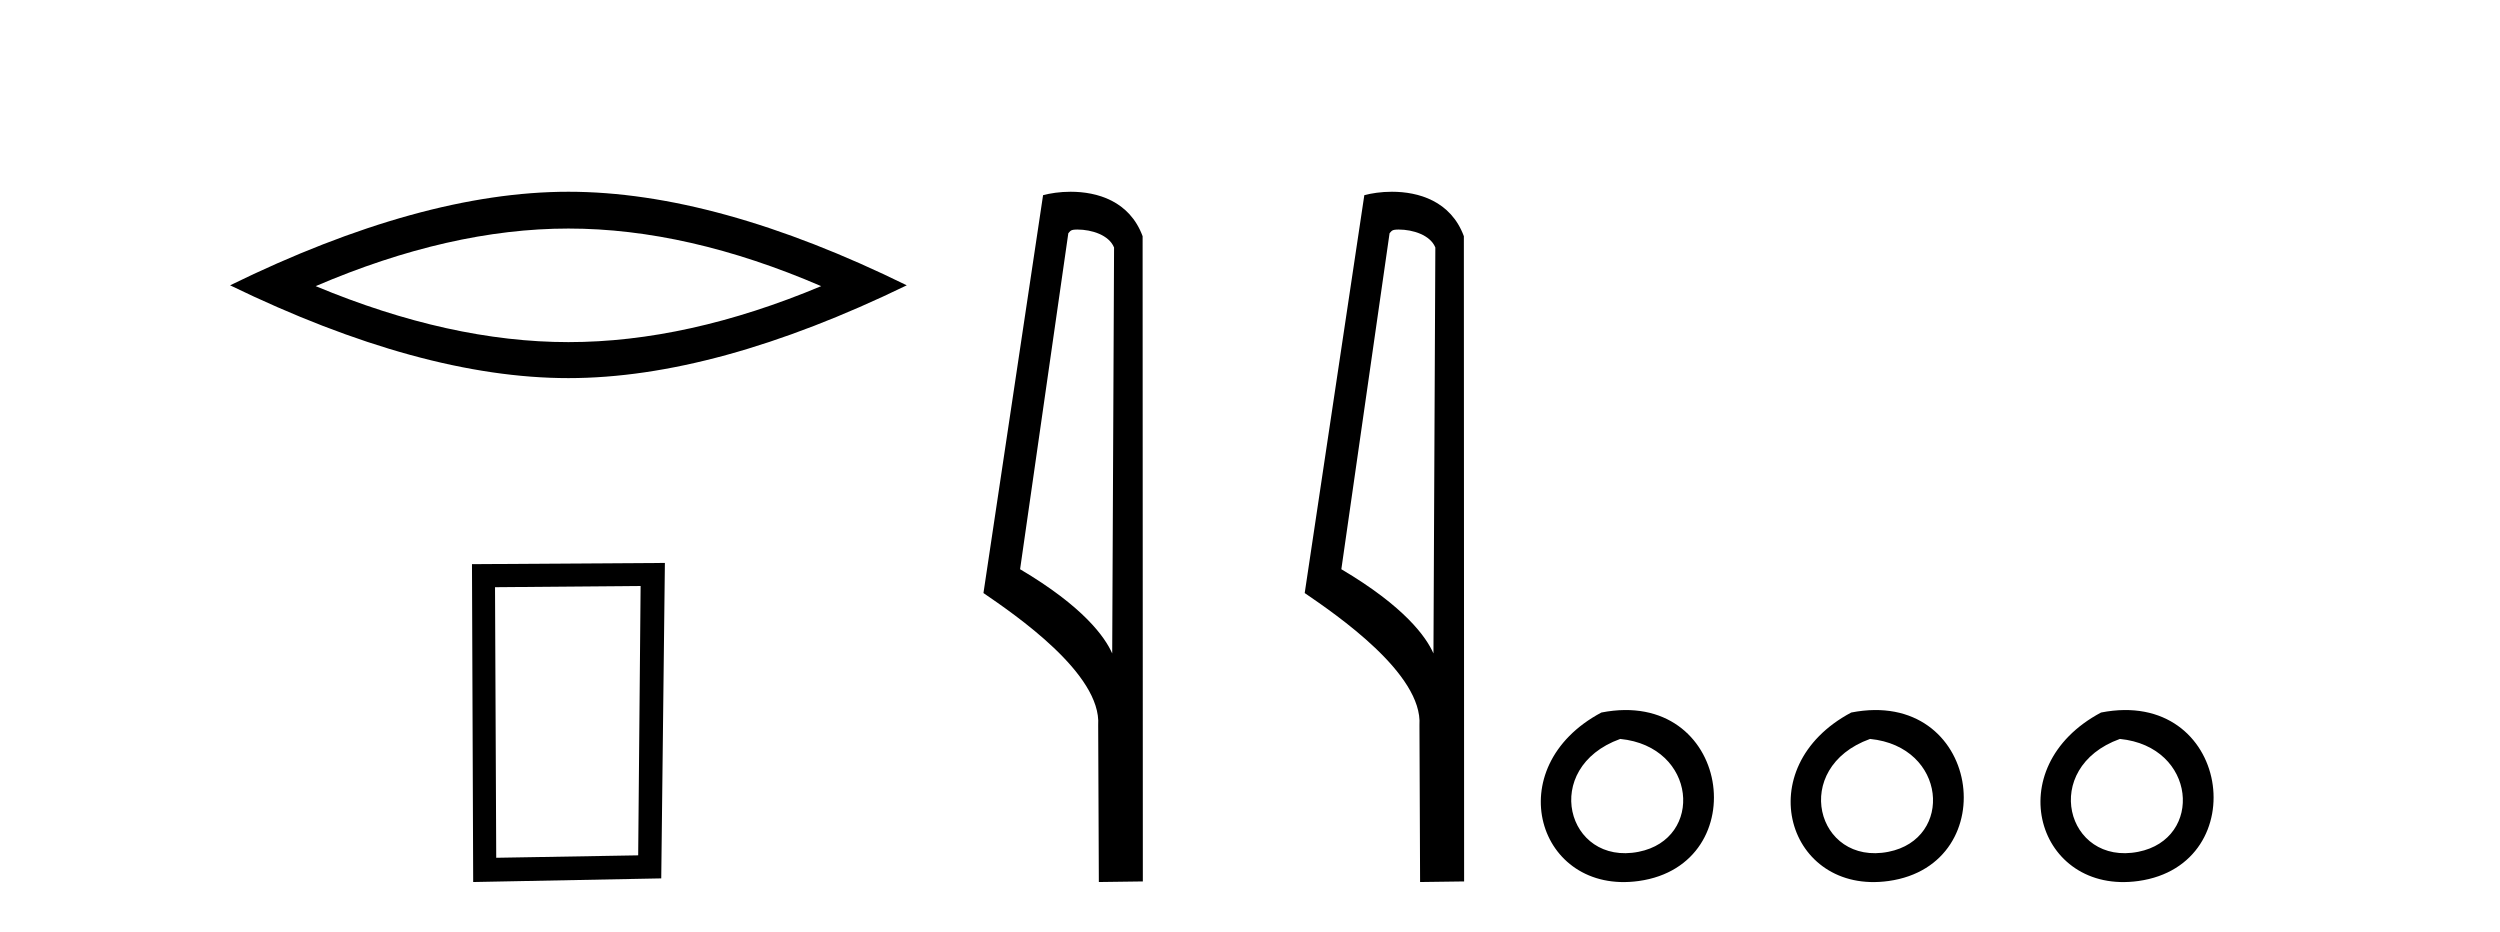 <?xml version='1.0' encoding='UTF-8' standalone='yes'?><svg xmlns='http://www.w3.org/2000/svg' xmlns:xlink='http://www.w3.org/1999/xlink' width='110.0' height='41.0' ><path d='M 25.011 10.056 Q 30.254 10.056 36.132 12.59 Q 30.254 15.053 25.011 15.053 Q 19.802 15.053 13.89 12.59 Q 19.802 10.056 25.011 10.056 ZM 25.011 8.437 Q 18.535 8.437 10.124 12.554 Q 18.535 16.637 25.011 16.637 Q 31.486 16.637 39.897 12.554 Q 31.521 8.437 25.011 8.437 Z' style='fill:#000000;stroke:none' /><path d='M 28.187 25.783 L 28.08 37.635 L 21.834 37.742 L 21.781 25.837 L 28.187 25.783 ZM 29.255 24.769 L 20.767 24.823 L 20.82 38.809 L 29.095 38.649 L 29.255 24.769 Z' style='fill:#000000;stroke:none' /><path d='M 47.407 10.1 C 48.032 10.1 48.796 10.34 49.019 10.89 L 48.937 28.751 L 48.937 28.751 C 48.62 28.034 47.679 26.699 44.884 25.046 L 47.006 10.263 C 47.106 10.157 47.103 10.1 47.407 10.1 ZM 48.937 28.751 L 48.937 28.751 C 48.937 28.751 48.937 28.751 48.937 28.751 L 48.937 28.751 L 48.937 28.751 ZM 47.11 8.437 C 46.632 8.437 46.2 8.505 45.895 8.588 L 43.272 26.094 C 44.659 27.044 48.473 29.648 48.32 31.91 L 48.349 38.809 L 50.285 38.783 L 50.275 10.393 C 49.699 8.837 48.268 8.437 47.11 8.437 Z' style='fill:#000000;stroke:none' /><path d='M 61.542 10.1 C 62.167 10.1 62.932 10.34 63.155 10.89 L 63.072 28.751 L 63.072 28.751 C 62.756 28.034 61.815 26.699 59.019 25.046 L 61.141 10.263 C 61.241 10.157 61.238 10.1 61.542 10.1 ZM 63.072 28.751 L 63.072 28.751 C 63.072 28.751 63.072 28.751 63.072 28.751 L 63.072 28.751 L 63.072 28.751 ZM 61.245 8.437 C 60.767 8.437 60.336 8.505 60.03 8.588 L 57.407 26.094 C 58.795 27.044 62.608 29.648 62.456 31.91 L 62.484 38.809 L 64.421 38.783 L 64.41 10.393 C 63.834 8.837 62.403 8.437 61.245 8.437 Z' style='fill:#000000;stroke:none' /><path d='M 70.461 31.351 C 65.924 33.765 67.649 39.385 72.107 38.764 C 77.252 38.044 76.155 30.234 70.461 31.351 M 71.29 32.513 C 74.669 32.849 74.982 36.91 72.1 37.479 C 68.931 38.106 67.771 33.782 71.29 32.513 Z' style='fill:#000000;stroke:none' /><path d='M 81.454 31.351 C 76.917 33.765 78.642 39.385 83.099 38.764 C 88.244 38.044 87.148 30.234 81.454 31.351 M 82.282 32.513 C 85.661 32.849 85.974 36.91 83.092 37.479 C 79.923 38.106 78.763 33.782 82.282 32.513 Z' style='fill:#000000;stroke:none' /><path d='M 92.446 31.351 C 87.909 33.765 89.634 39.385 94.091 38.764 C 99.237 38.044 98.14 30.234 92.446 31.351 M 93.275 32.513 C 96.654 32.849 96.966 36.91 94.084 37.479 C 90.915 38.106 89.756 33.782 93.275 32.513 Z' style='fill:#000000;stroke:none' /></svg>